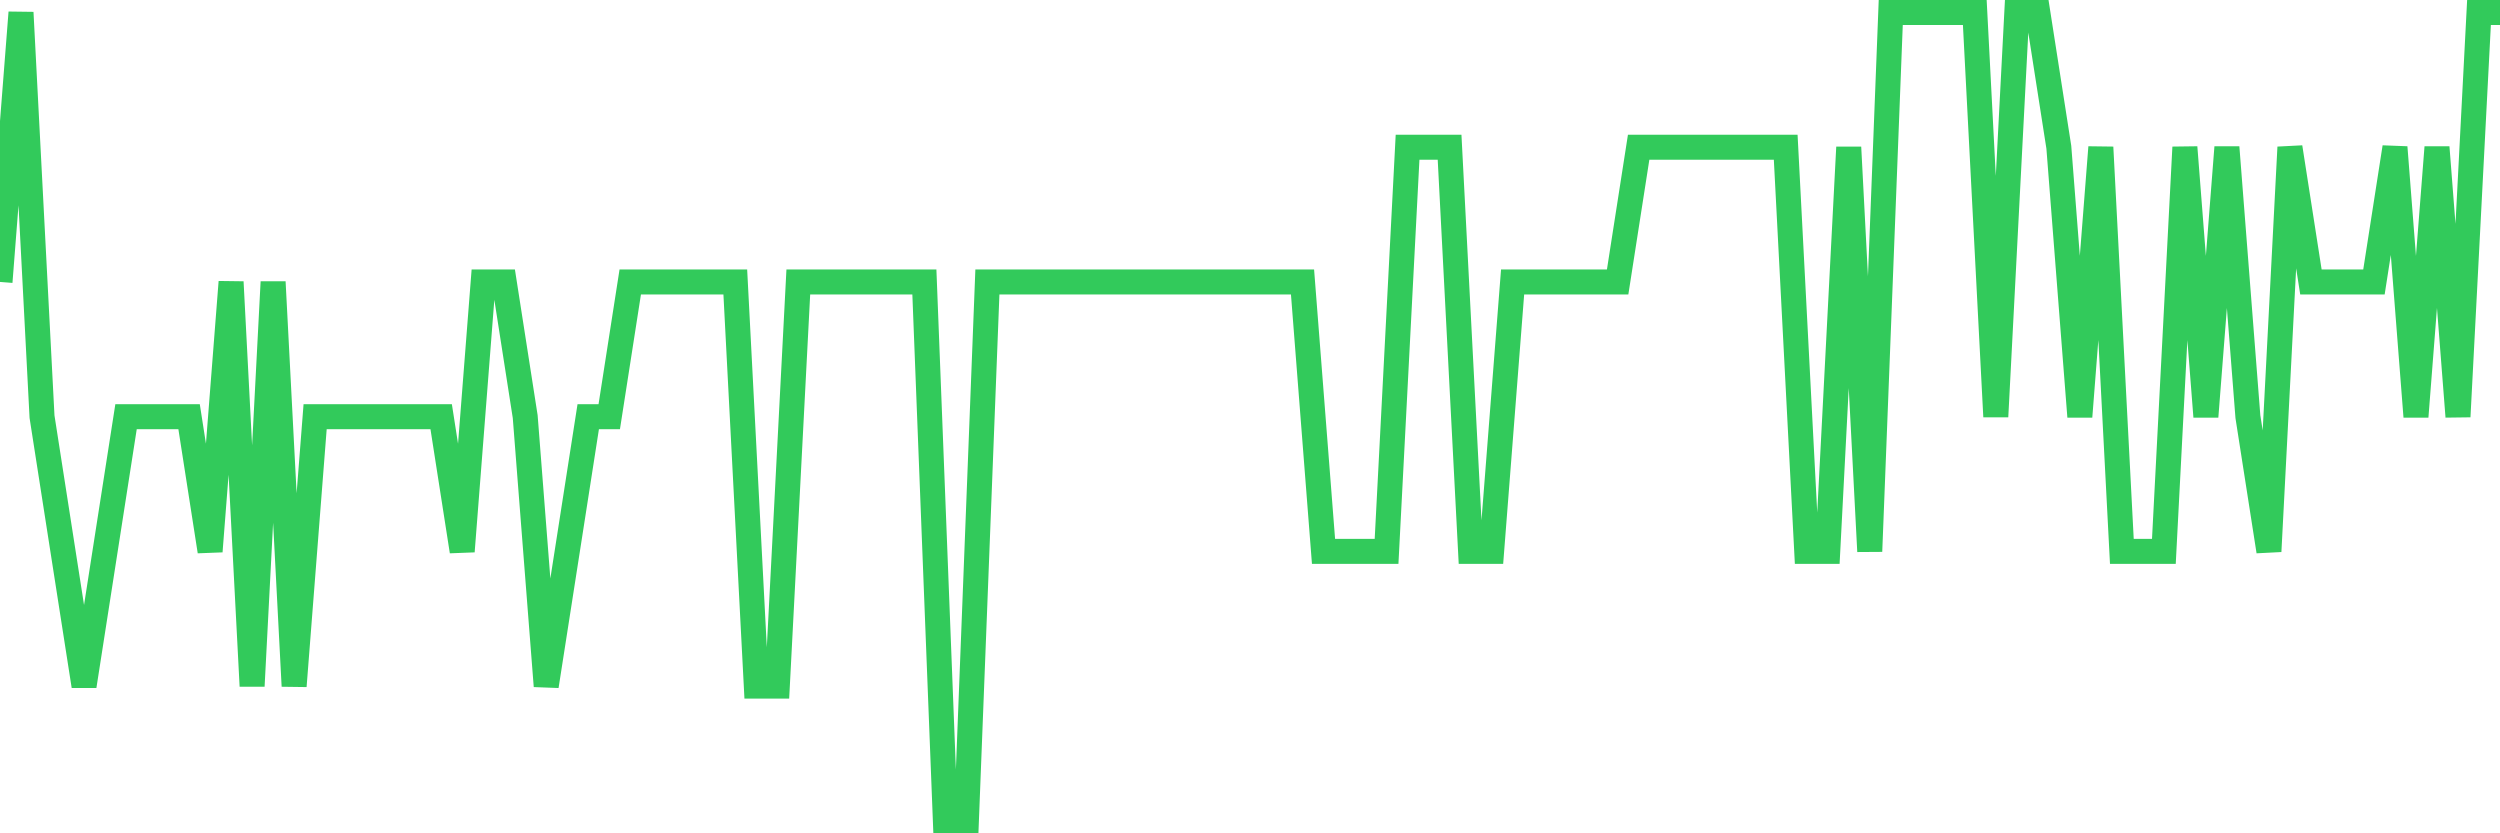<svg
  xmlns="http://www.w3.org/2000/svg"
  xmlns:xlink="http://www.w3.org/1999/xlink"
  width="120"
  height="40"
  viewBox="0 0 120 40"
  preserveAspectRatio="none"
>
  <polyline
    points="0,13.533 1.008,0.6 2.017,20 3.025,26.467 4.034,32.933 5.042,26.467 6.05,20 7.059,20 8.067,20 9.076,20 10.084,26.467 11.092,13.533 12.101,32.933 13.109,13.533 14.118,32.933 15.126,20 16.134,20 17.143,20 18.151,20 19.16,20 20.168,20 21.176,20 22.185,26.467 23.193,13.533 24.202,13.533 25.21,20 26.218,32.933 27.227,26.467 28.235,20 29.244,20 30.252,13.533 31.261,13.533 32.269,13.533 33.277,13.533 34.286,13.533 35.294,13.533 36.303,32.933 37.311,32.933 38.319,13.533 39.328,13.533 40.336,13.533 41.345,13.533 42.353,13.533 43.361,13.533 44.37,13.533 45.378,39.4 46.387,39.4 47.395,13.533 48.403,13.533 49.412,13.533 50.42,13.533 51.429,13.533 52.437,13.533 53.445,13.533 54.454,13.533 55.462,13.533 56.471,13.533 57.479,13.533 58.487,13.533 59.496,13.533 60.504,13.533 61.513,13.533 62.521,13.533 63.529,26.467 64.538,26.467 65.546,26.467 66.555,26.467 67.563,7.067 68.571,7.067 69.58,7.067 70.588,26.467 71.597,26.467 72.605,13.533 73.613,13.533 74.622,13.533 75.63,13.533 76.639,13.533 77.647,13.533 78.655,7.067 79.664,7.067 80.672,7.067 81.681,7.067 82.689,7.067 83.697,7.067 84.706,7.067 85.714,7.067 86.723,26.467 87.731,26.467 88.739,7.067 89.748,26.467 90.756,0.6 91.765,0.6 92.773,0.6 93.782,0.6 94.79,0.6 95.798,20 96.807,0.6 97.815,0.6 98.824,7.067 99.832,20 100.84,7.067 101.849,26.467 102.857,26.467 103.866,26.467 104.874,7.067 105.882,20 106.891,7.067 107.899,20 108.908,26.467 109.916,7.067 110.924,13.533 111.933,13.533 112.941,13.533 113.95,13.533 114.958,7.067 115.966,20 116.975,7.067 117.983,20 118.992,0.6 120,0.6"
    fill="none"
    stroke="#32ca5b"
    stroke-width="1.2"
  >
  </polyline>
</svg>
